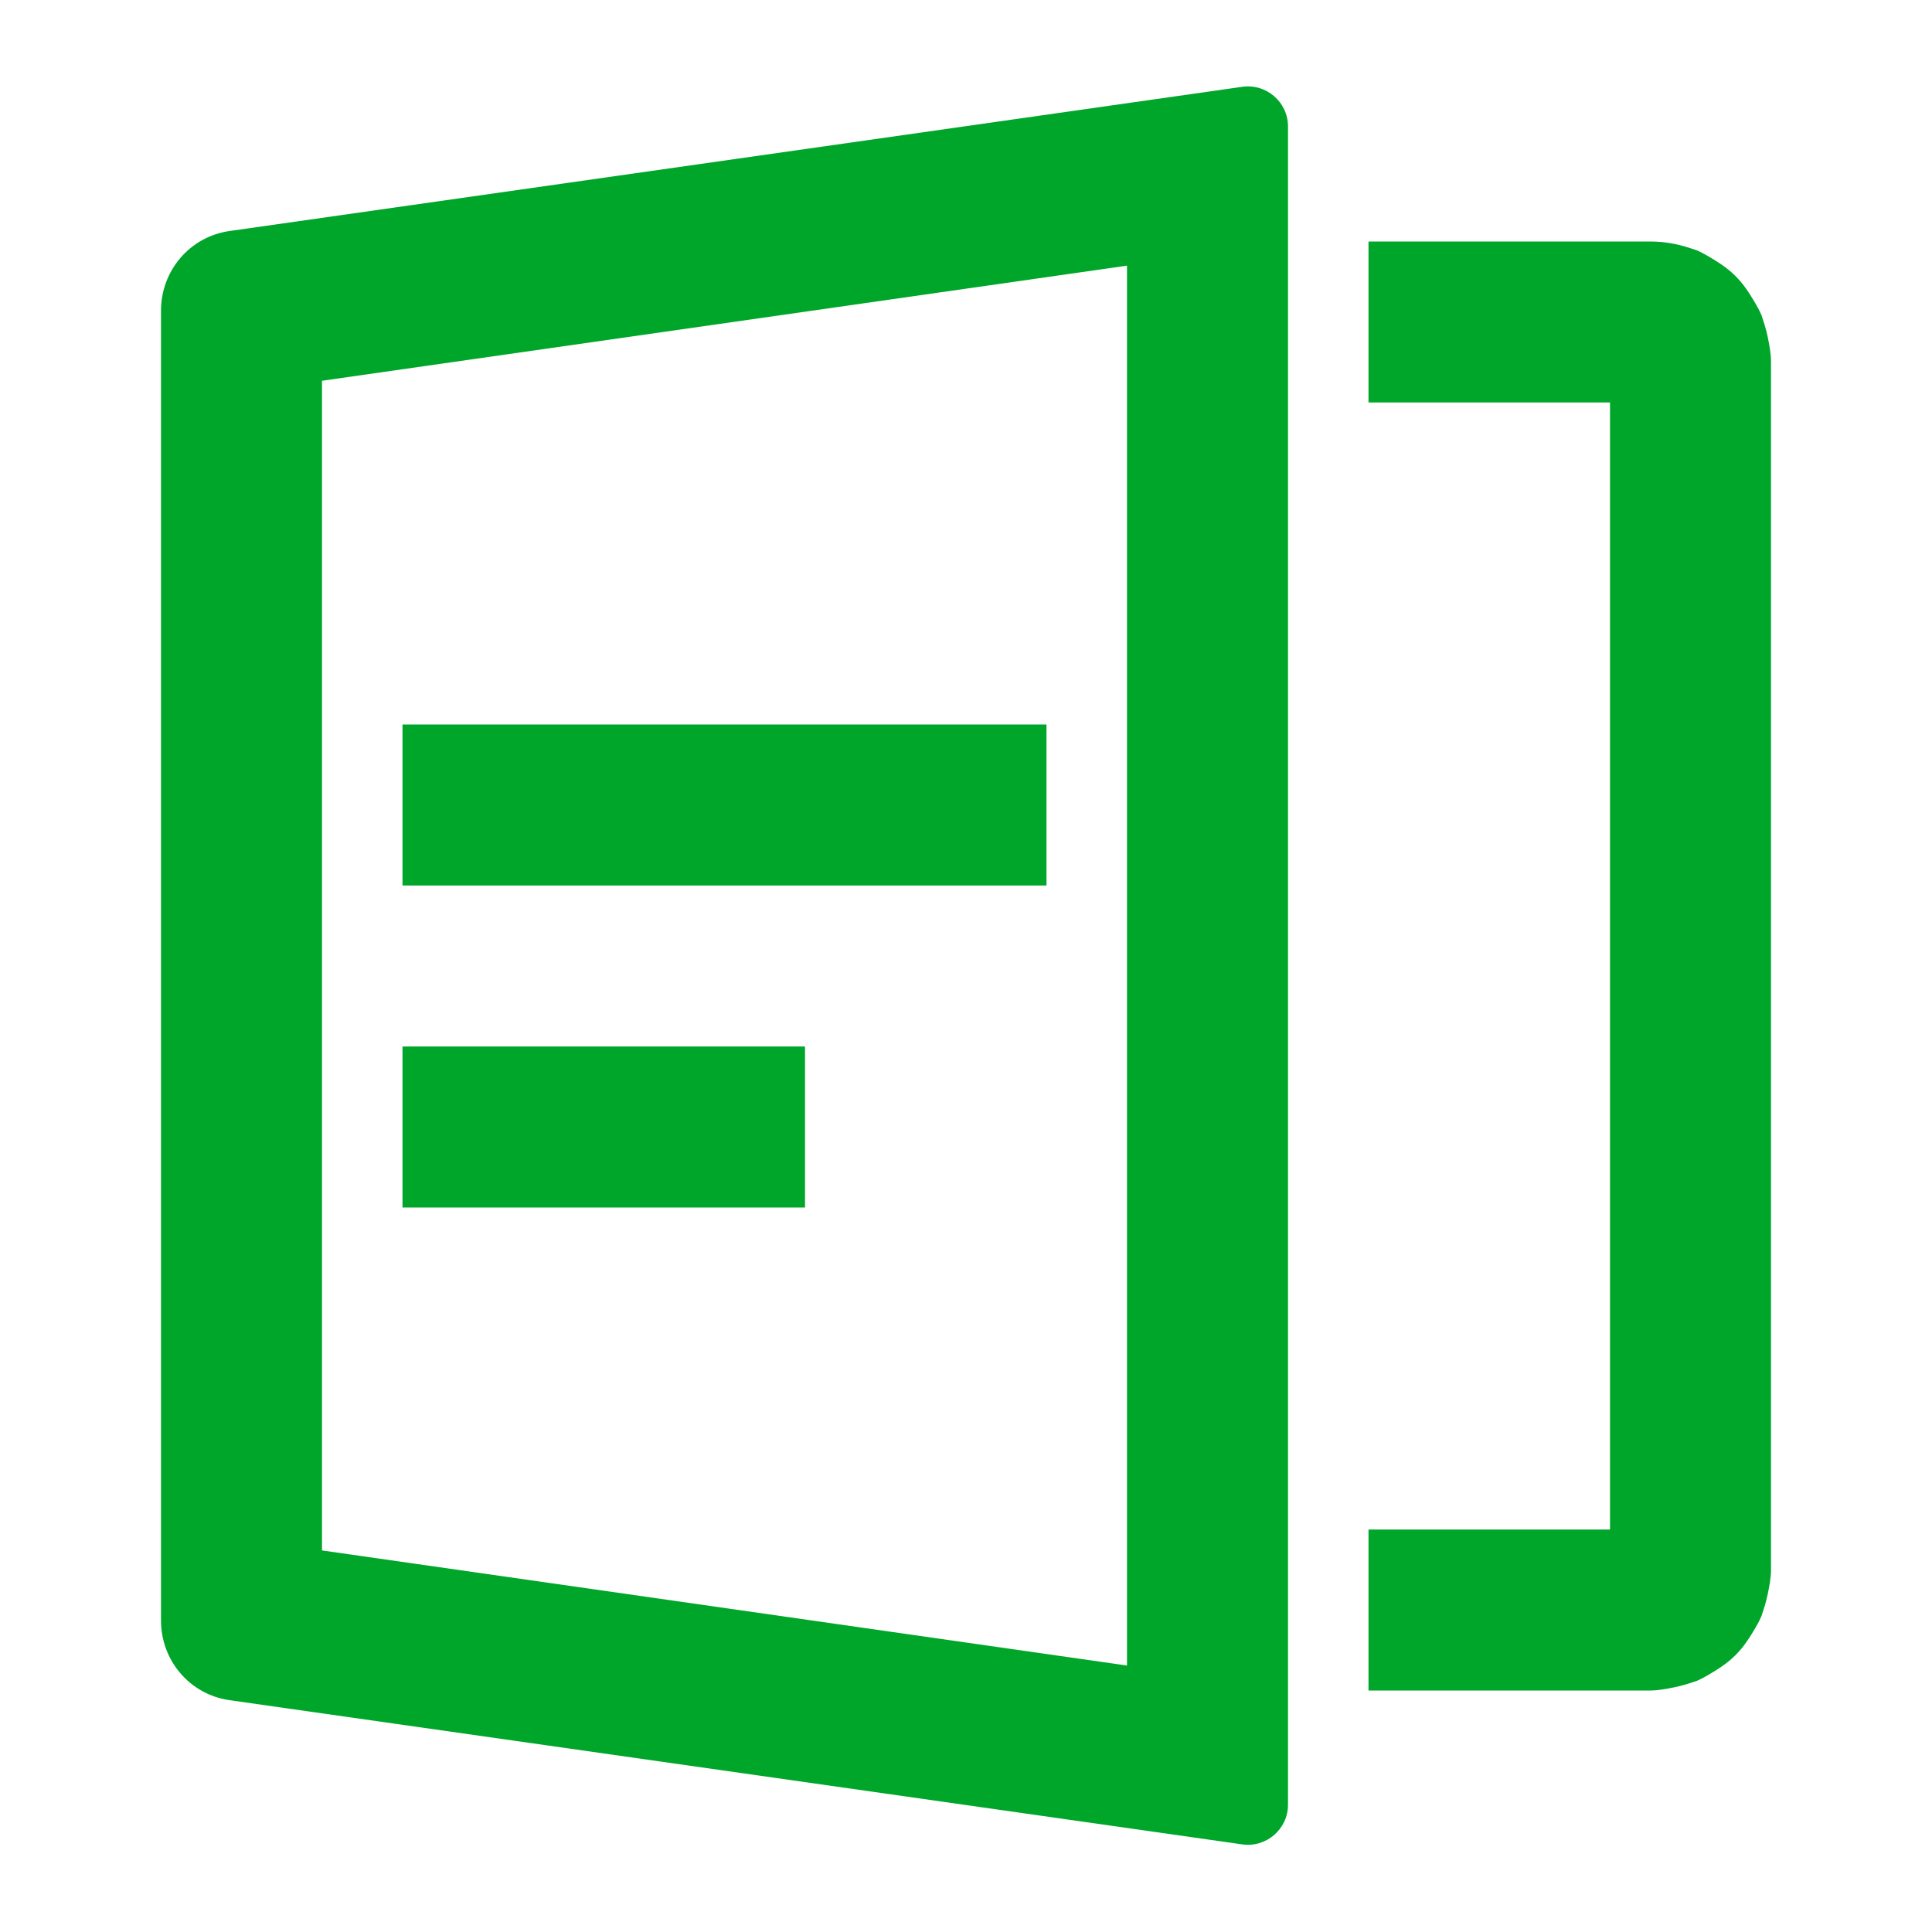 <svg width="24" height="24" viewBox="0 0 24 24" fill="none" xmlns="http://www.w3.org/2000/svg" xmlns:xlink="http://www.w3.org/1999/xlink">
	<path  d="M2.85 2.87L15.42 1.08C15.73 1.03 16 1.27 16 1.57L16 22.42C16 22.72 15.73 22.96 15.42 22.91L2.85 21.12C2.36 21.05 2 20.63 2 20.13L2 3.86C2 3.36 2.36 2.94 2.85 2.87ZM14 3.3L4 4.73L4 19.26L14 20.69L14 3.3Z" fill="#00A629" fill-opacity="1" fill-rule="evenodd"/>
	<path  d="M20.5 3L17 3L17 5L20 5L20 19L17 19L17 21L20.5 21C20.6 21 20.7 20.98 20.8 20.96C20.9 20.94 20.99 20.91 21.08 20.88C21.17 20.84 21.25 20.79 21.33 20.74C21.41 20.69 21.49 20.63 21.56 20.56C21.63 20.49 21.69 20.41 21.74 20.33C21.79 20.25 21.84 20.17 21.88 20.08C21.91 19.99 21.94 19.9 21.96 19.8C21.98 19.7 22 19.6 22 19.5L22 4.5C22 4.39 21.98 4.29 21.96 4.19C21.94 4.09 21.91 4 21.88 3.91C21.84 3.82 21.79 3.74 21.74 3.66C21.69 3.58 21.63 3.5 21.56 3.43C21.49 3.36 21.41 3.3 21.33 3.25C21.25 3.2 21.17 3.15 21.08 3.11C20.99 3.08 20.9 3.05 20.8 3.03C20.7 3.01 20.6 3 20.5 3Z" fill="#00A629" fill-opacity="1" fill-rule="evenodd"/>
	<path id="Vector" d="M5 9L5 11L13 11L13 9L5 9ZM5 15L5 13L10 13L10 15L5 15Z" fill="#00A629" fill-opacity="1" fill-rule="evenodd"/>
</svg>
